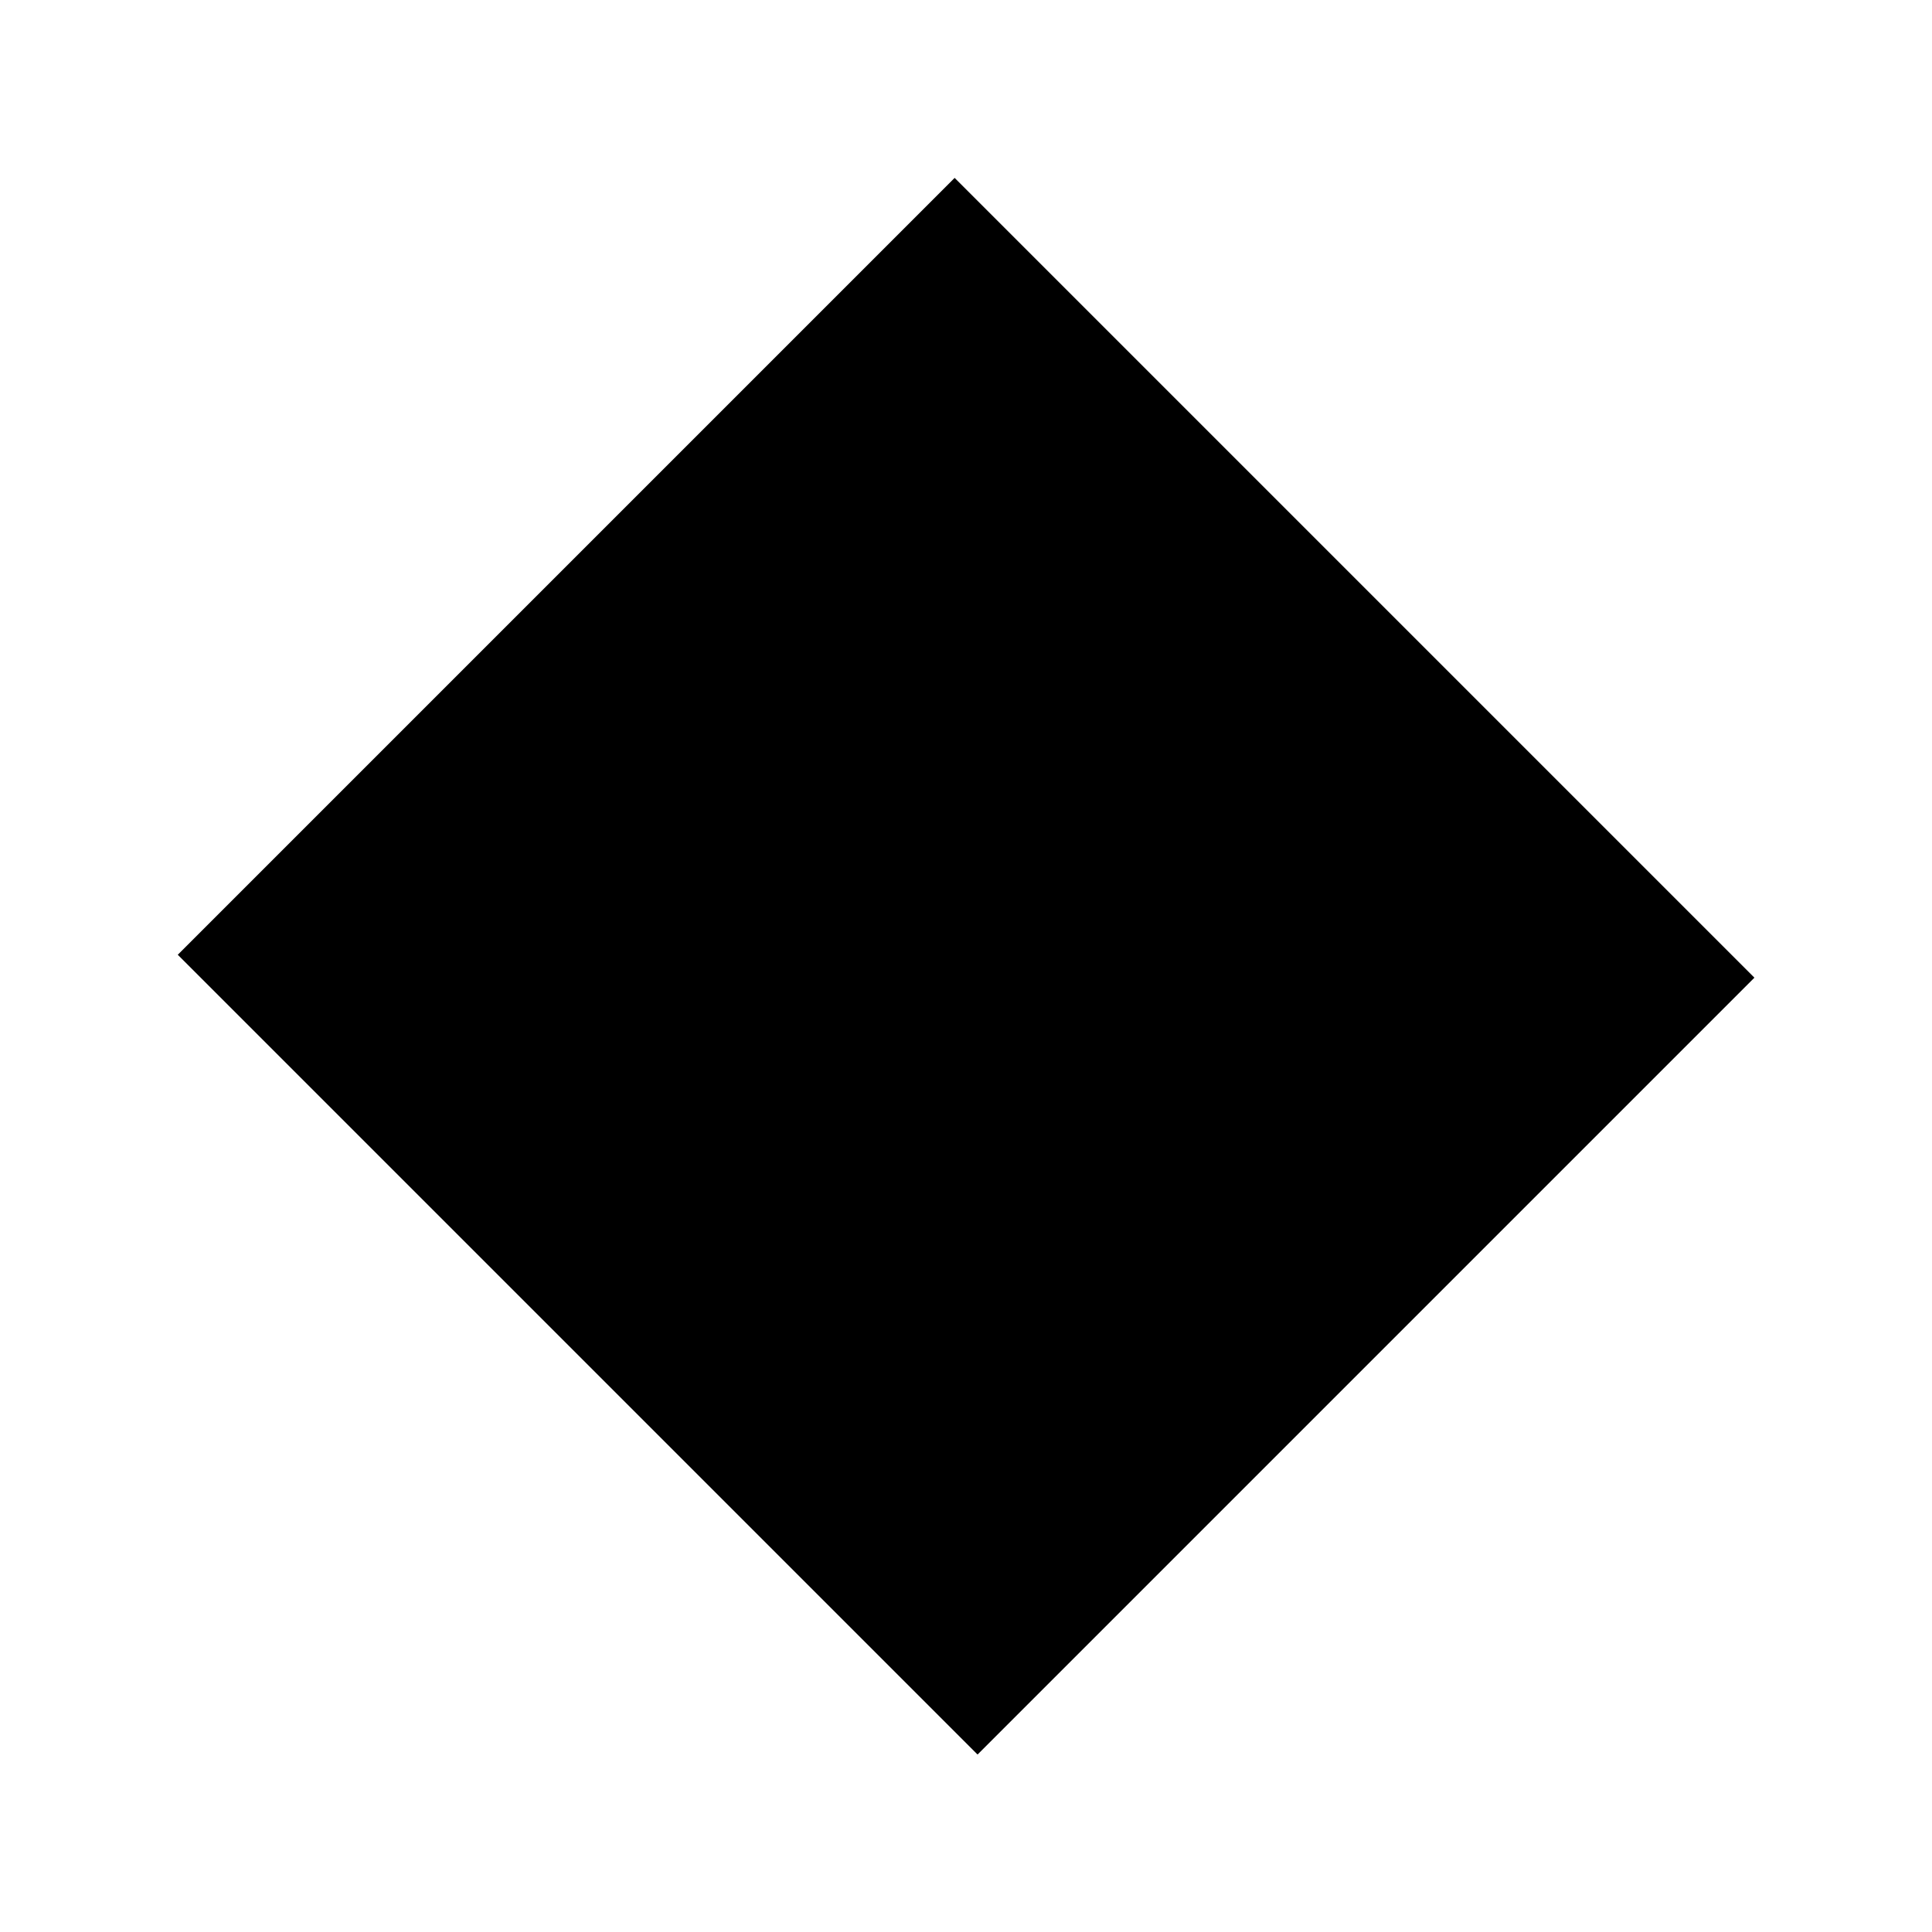 <svg
  class="bullet"
   width="17.341"
   height="17.341"
   viewBox="0 0 4.588 4.588"
   version="1.1"
   inkscape:version="1.2 (dc2aedaf03, 2022-05-15)"
   sodipodi:docname="concepto_web.svg"
   xml:space="preserve"
   inkscape:export-filename="..\..\Documents\GitHub\WebIntelnaes\app\public\svg\logo_empty.svg"
   inkscape:export-xdpi="96"
   inkscape:export-ydpi="96"
   xmlns:inkscape="http://www.inkscape.org/namespaces/inkscape"
   xmlns:sodipodi="http://sodipodi.sourceforge.net/DTD/sodipodi-0.dtd"
   xmlns="http://www.w3.org/2000/svg"
   xmlns:svg="http://www.w3.org/2000/svg"><sodipodi:namedview
     id="namedview7"
     pagecolor="#404040"
     bordercolor="#eeeeee"
     borderopacity="1"
     inkscape:showpageshadow="0"
     inkscape:pageopacity="0"
     inkscape:pagecheckerboard="true"
     inkscape:deskcolor="#404040"
     inkscape:document-units="px"
     showgrid="false"
     inkscape:zoom="0.90509668"
     inkscape:cx="-1743.4602"
     inkscape:cy="7557.2037"
     inkscape:window-width="1600"
     inkscape:window-height="829"
     inkscape:window-x="-8"
     inkscape:window-y="-8"
     inkscape:window-maximized="1"
     inkscape:current-layer="layer1"
     showguides="true" /><defs
     id="defs2" /><g
     inkscape:label="Layer 1"
     inkscape:groupmode="layer"
     id="layer1"
     style="display:inline"
     transform="translate(398.396,-2014.875)">
     <rect
       style="display:inline;fill-opacity:1;stroke-width:0.597;stroke-dasharray:none;stroke-opacity:1"
       class="bullet"
       width="2.686"
       height="2.609"
       x="1144.925"
       y="1705.136"
       transform="rotate(45)"
       inkscape:export-filename="..\..\Documents\GitHub\WebIntelnaes\app\public\png\bullet.svg"
       inkscape:export-xdpi="96"
       inkscape:export-ydpi="96" /></g></svg>
